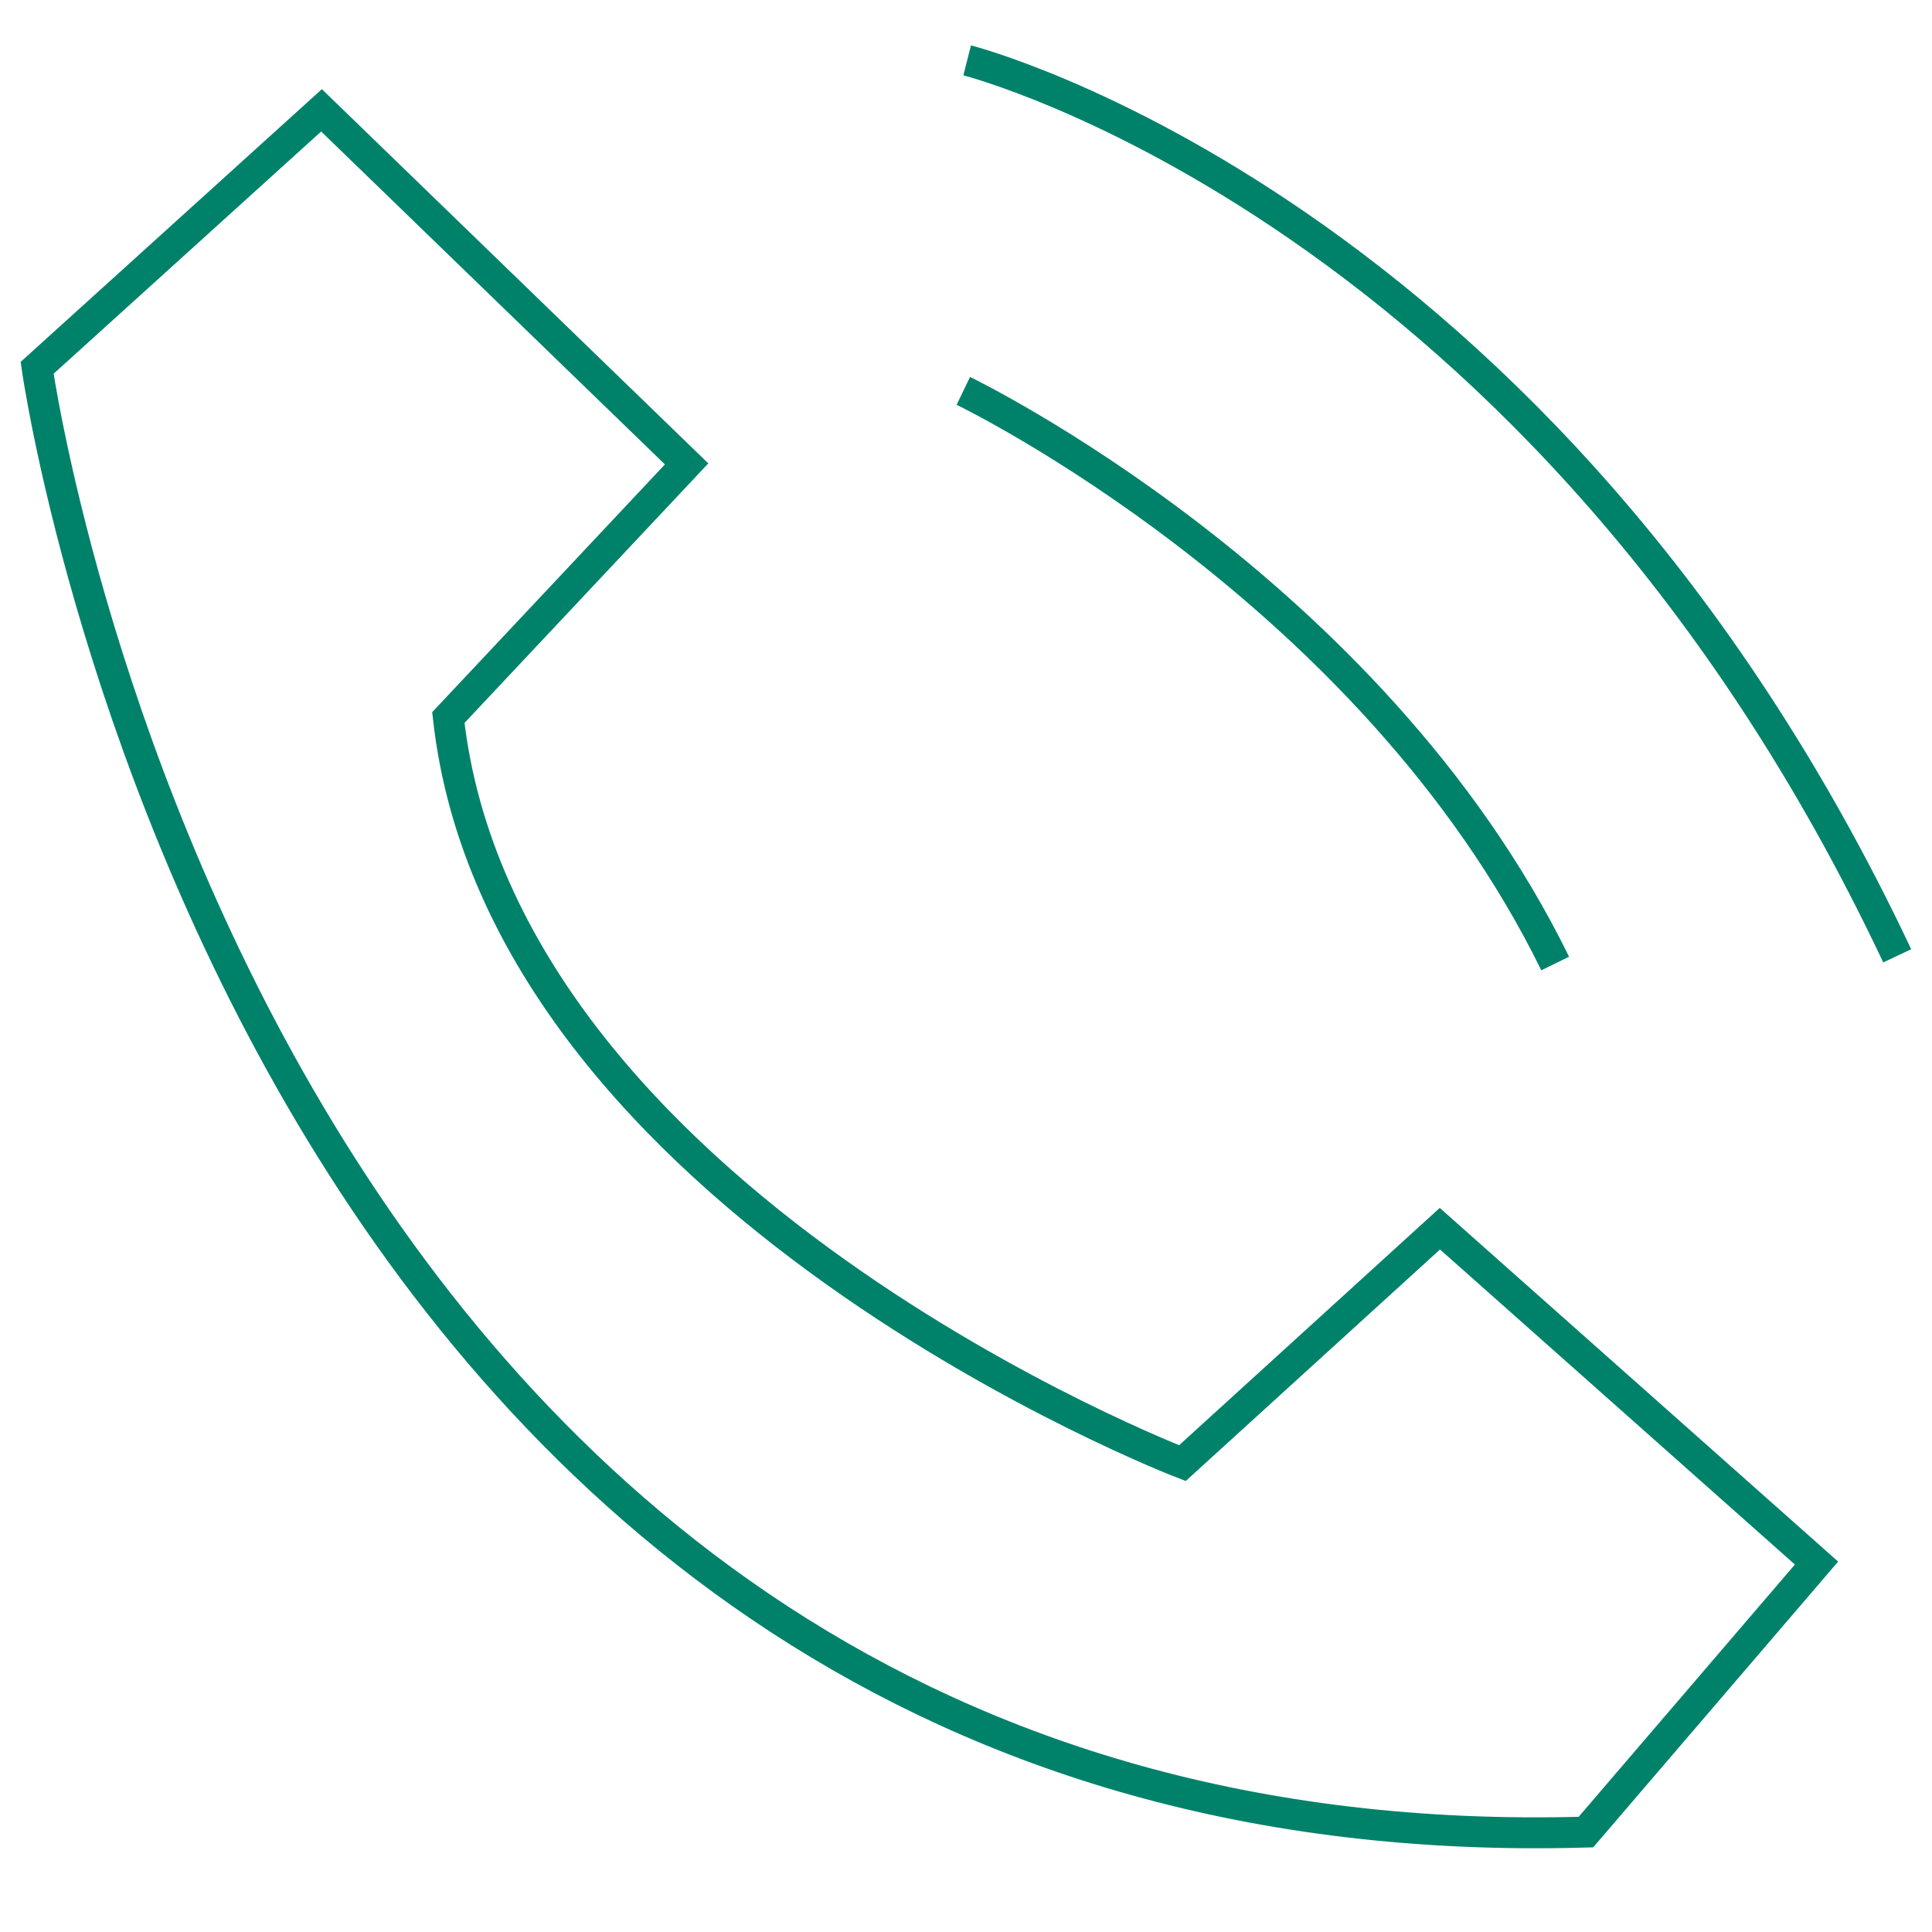 <?xml version="1.0" encoding="utf-8"?>
<!-- Generator: Adobe Illustrator 17.0.0, SVG Export Plug-In . SVG Version: 6.00 Build 0)  -->
<!DOCTYPE svg PUBLIC "-//W3C//DTD SVG 1.1//EN" "http://www.w3.org/Graphics/SVG/1.1/DTD/svg11.dtd">
<svg version="1.1" id="Layer_1" xmlns="http://www.w3.org/2000/svg" xmlns:xlink="http://www.w3.org/1999/xlink" x="0px" y="0px"
	 width="70px" height="70px" viewBox="0 0 500 500" enable-background="new 0 0 500 500" xml:space="preserve">
<path fill="none" stroke="#00826A" stroke-width="8" stroke-miterlimit="10" d="M83.207,28.553L9.605,95.193
	c0,0,54.704,388.896,400.831,378.949l59.677-69.623l-97.473-86.532l-66.639,60.672c0,0-176.047-67.634-189.972-192.956
	l61.666-65.645L83.207,28.553z"/>
<path fill="none" stroke="#00826A" stroke-width="8" stroke-miterlimit="10" d="M249.308,101.161c0,0,105.43,50.726,153.171,148.198
	"/>
<path fill="none" stroke="#00826A" stroke-width="8" stroke-miterlimit="10" d="M250.302,15.623c0,0,149.193,37.795,240.698,231.746
	"/>
</svg>

